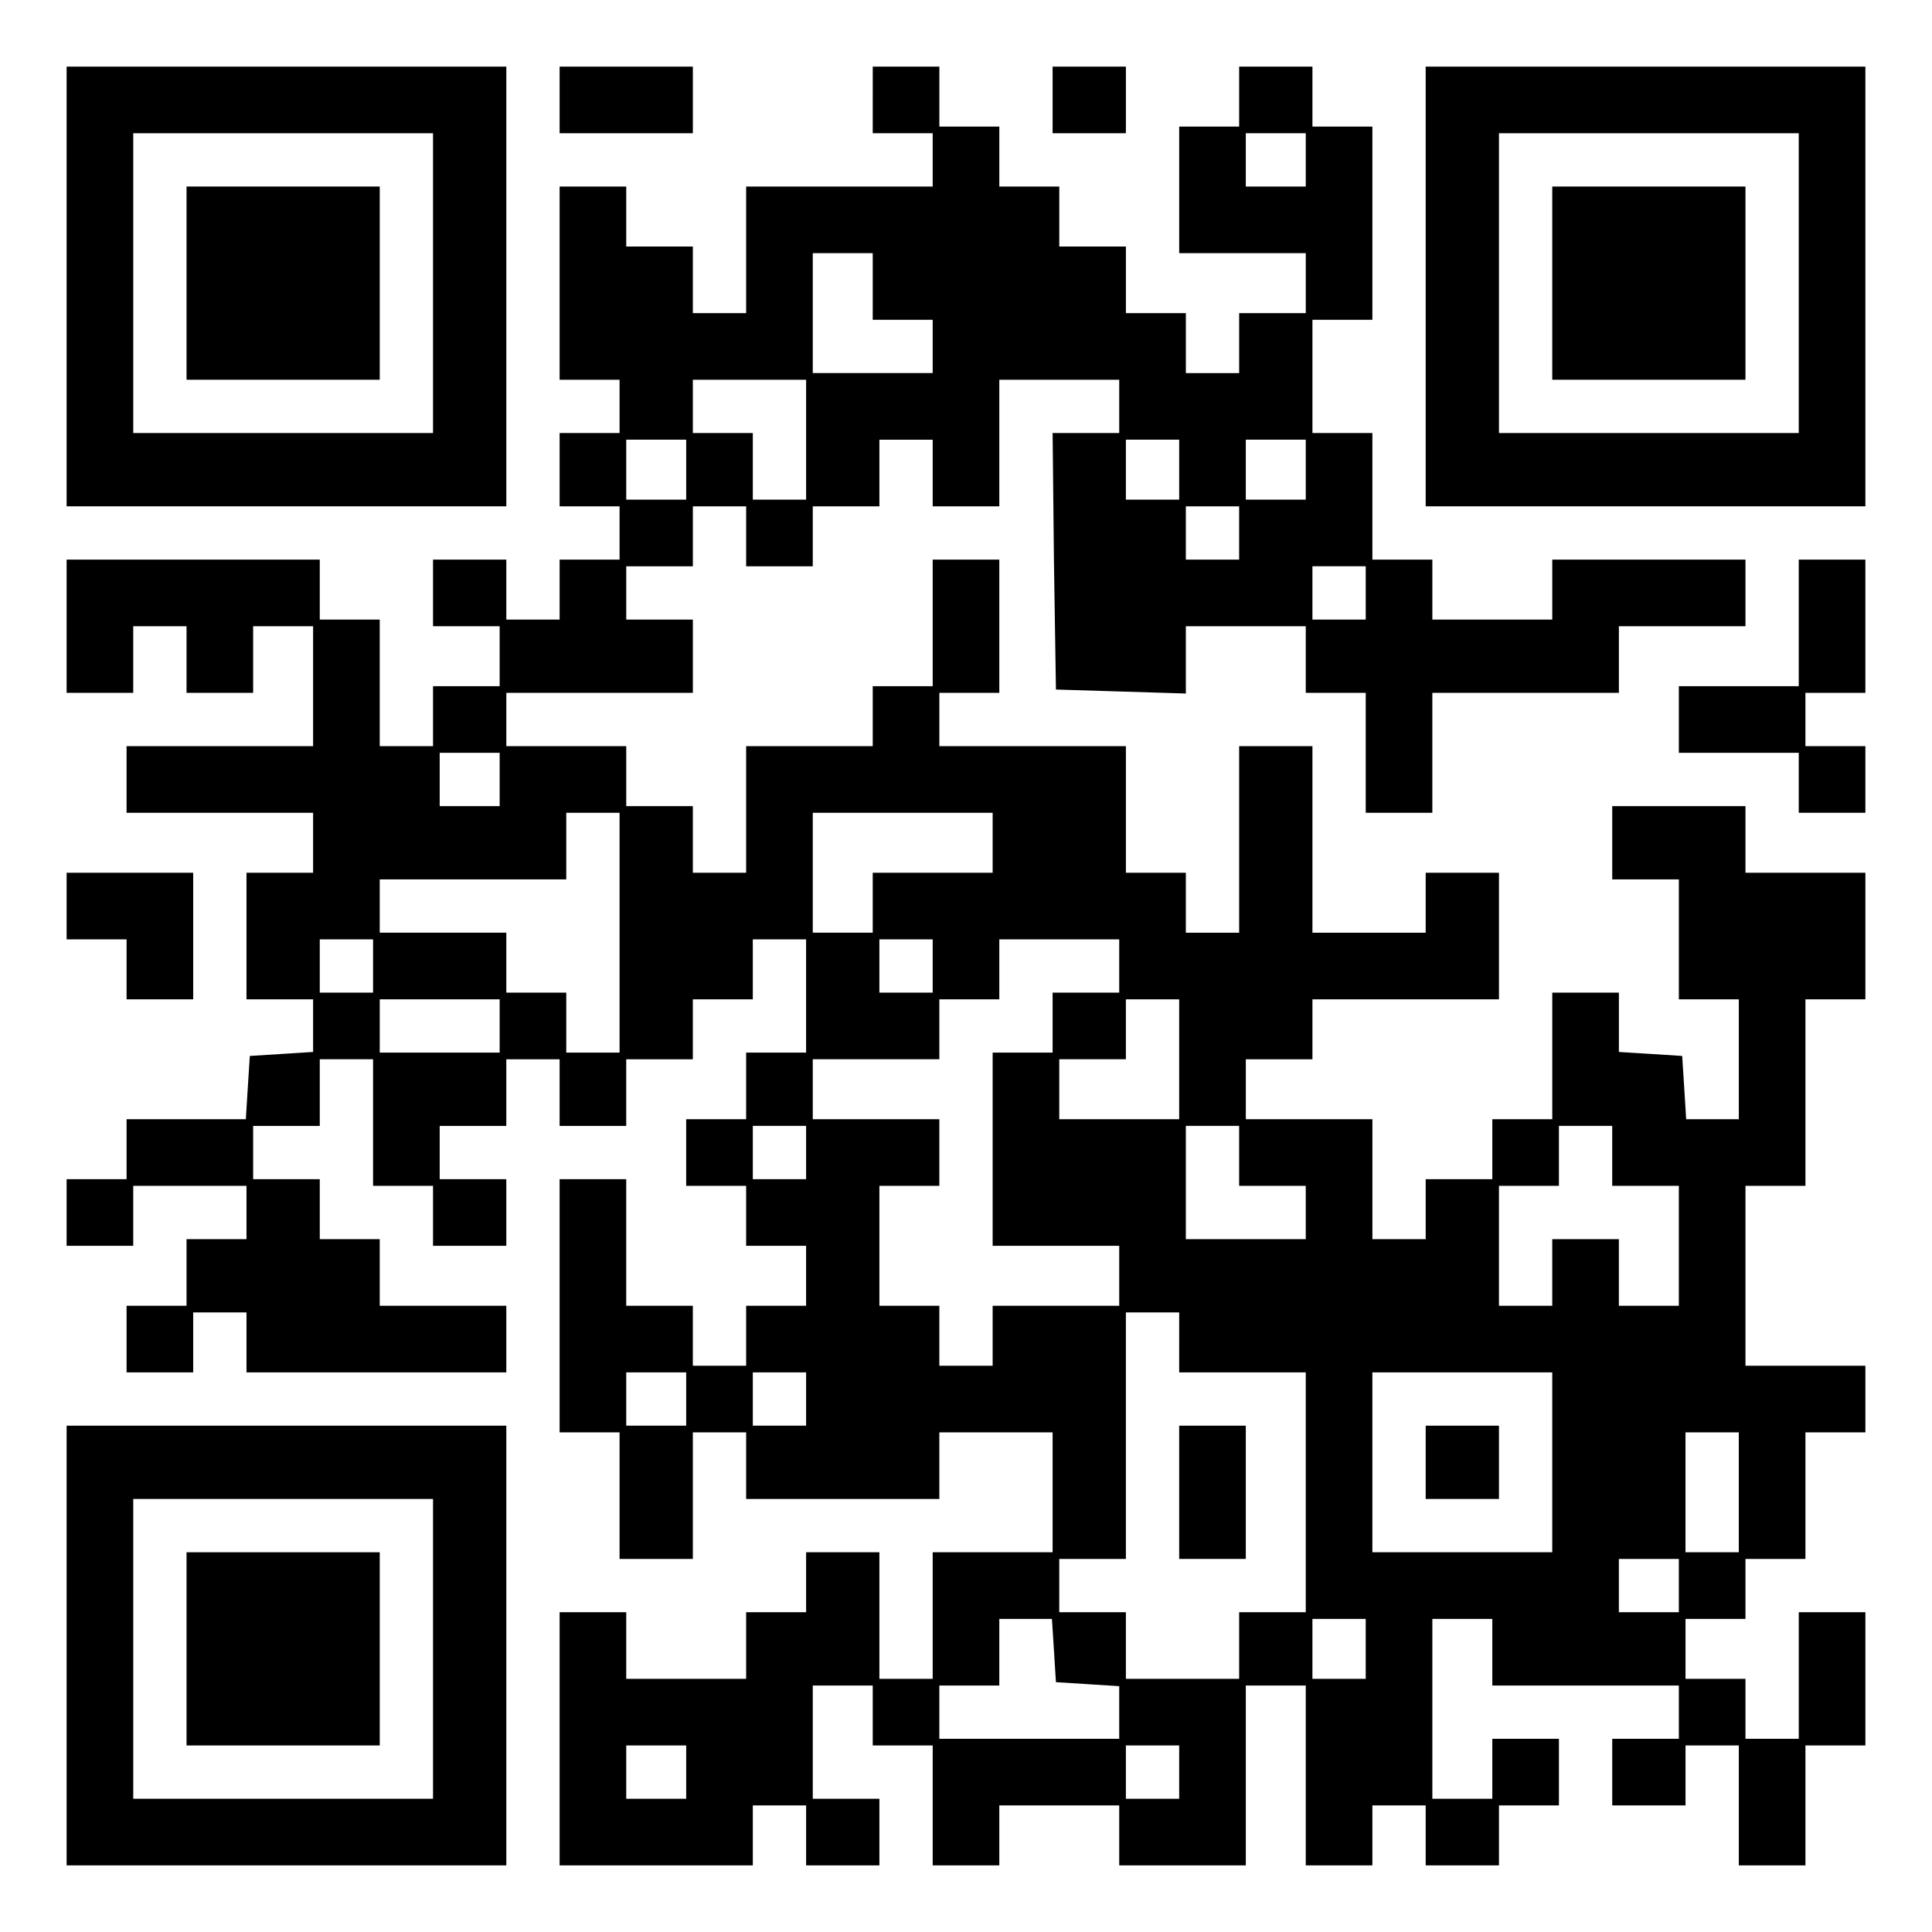 <?xml version="1.0" encoding="UTF-8" standalone="yes"?>
<svg version="1.0" xmlns="http://www.w3.org/2000/svg" width="100mm" height="100mm" viewBox="0 0 290 290" preserveAspectRatio="xMidYMid meet">
  <g transform="translate(0,290) scale(0.1,-0.1)" fill="#000000" stroke="none">
    <path d="M100 2470 l0 -330 330 0 330 0 0 330 0 330 -330 0 -330 0 0 -330z
m550 5 l0 -225 -225 0 -225 0 0 225 0 225 225 0 225 0 0 -225z"/>
    <path d="M280 2475 l0 -145 145 0 145 0 0 145 0 145 -145 0 -145 0 0 -145z"/>
    <path d="M840 2750 l0 -50 100 0 100 0 0 50 0 50 -100 0 -100 0 0 -50z"/>
    <path d="M1310 2750 l0 -50 45 0 45 0 0 -40 0 -40 -140 0 -140 0 0 -95 0 -95
-40 0 -40 0 0 50 0 50 -50 0 -50 0 0 45 0 45 -50 0 -50 0 0 -145 0 -145 45 0
45 0 0 -40 0 -40 -45 0 -45 0 0 -55 0 -55 45 0 45 0 0 -40 0 -40 -45 0 -45 0
0 -45 0 -45 -40 0 -40 0 0 45 0 45 -55 0 -55 0 0 -50 0 -50 50 0 50 0 0 -45 0
-45 -50 0 -50 0 0 -45 0 -45 -40 0 -40 0 0 95 0 95 -45 0 -45 0 0 45 0 45
-190 0 -190 0 0 -100 0 -100 50 0 50 0 0 50 0 50 40 0 40 0 0 -50 0 -50 50 0
50 0 0 50 0 50 45 0 45 0 0 -90 0 -90 -140 0 -140 0 0 -50 0 -50 140 0 140 0
0 -45 0 -45 -50 0 -50 0 0 -95 0 -95 50 0 50 0 0 -39 0 -40 -47 -3 -48 -3 -3
-47 -3 -48 -90 0 -89 0 0 -45 0 -45 -45 0 -45 0 0 -50 0 -50 50 0 50 0 0 45 0
45 85 0 85 0 0 -40 0 -40 -45 0 -45 0 0 -50 0 -50 -45 0 -45 0 0 -50 0 -50 50
0 50 0 0 45 0 45 40 0 40 0 0 -45 0 -45 195 0 195 0 0 50 0 50 -95 0 -95 0 0
50 0 50 -45 0 -45 0 0 45 0 45 -50 0 -50 0 0 40 0 40 50 0 50 0 0 50 0 50 40
0 40 0 0 -95 0 -95 45 0 45 0 0 -45 0 -45 55 0 55 0 0 50 0 50 -50 0 -50 0 0
40 0 40 50 0 50 0 0 50 0 50 40 0 40 0 0 -50 0 -50 50 0 50 0 0 50 0 50 50 0
50 0 0 45 0 45 45 0 45 0 0 45 0 45 40 0 40 0 0 -85 0 -85 -45 0 -45 0 0 -50
0 -50 -45 0 -45 0 0 -50 0 -50 45 0 45 0 0 -45 0 -45 45 0 45 0 0 -45 0 -45
-45 0 -45 0 0 -45 0 -45 -40 0 -40 0 0 45 0 45 -50 0 -50 0 0 95 0 95 -50 0
-50 0 0 -190 0 -190 45 0 45 0 0 -95 0 -95 55 0 55 0 0 95 0 95 40 0 40 0 0
-50 0 -50 145 0 145 0 0 50 0 50 85 0 85 0 0 -90 0 -90 -90 0 -90 0 0 -95 0
-95 -40 0 -40 0 0 95 0 95 -55 0 -55 0 0 -45 0 -45 -45 0 -45 0 0 -50 0 -50
-90 0 -90 0 0 50 0 50 -50 0 -50 0 0 -190 0 -190 145 0 145 0 0 45 0 45 40 0
40 0 0 -45 0 -45 55 0 55 0 0 50 0 50 -50 0 -50 0 0 85 0 85 45 0 45 0 0 -45
0 -45 45 0 45 0 0 -90 0 -90 50 0 50 0 0 45 0 45 90 0 90 0 0 -45 0 -45 95 0
95 0 0 135 0 135 45 0 45 0 0 -135 0 -135 50 0 50 0 0 45 0 45 40 0 40 0 0
-45 0 -45 55 0 55 0 0 45 0 45 45 0 45 0 0 50 0 50 -50 0 -50 0 0 -45 0 -45
-45 0 -45 0 0 135 0 135 45 0 45 0 0 -50 0 -50 140 0 140 0 0 -40 0 -40 -50 0
-50 0 0 -50 0 -50 55 0 55 0 0 45 0 45 40 0 40 0 0 -90 0 -90 50 0 50 0 0 90
0 90 45 0 45 0 0 100 0 100 -50 0 -50 0 0 -95 0 -95 -40 0 -40 0 0 45 0 45
-45 0 -45 0 0 45 0 45 45 0 45 0 0 45 0 45 45 0 45 0 0 95 0 95 45 0 45 0 0
50 0 50 -90 0 -90 0 0 135 0 135 45 0 45 0 0 140 0 140 45 0 45 0 0 95 0 95
-90 0 -90 0 0 50 0 50 -100 0 -100 0 0 -55 0 -55 50 0 50 0 0 -90 0 -90 45 0
45 0 0 -90 0 -90 -39 0 -40 0 -3 48 -3 47 -47 3 -48 3 0 45 0 44 -50 0 -50 0
0 -95 0 -95 -45 0 -45 0 0 -45 0 -45 -50 0 -50 0 0 -45 0 -45 -40 0 -40 0 0
90 0 90 -95 0 -95 0 0 45 0 45 50 0 50 0 0 45 0 45 140 0 140 0 0 95 0 95 -55
0 -55 0 0 -45 0 -45 -85 0 -85 0 0 140 0 140 -55 0 -55 0 0 -140 0 -140 -40 0
-40 0 0 45 0 45 -45 0 -45 0 0 95 0 95 -140 0 -140 0 0 40 0 40 45 0 45 0 0
100 0 100 -50 0 -50 0 0 -95 0 -95 -45 0 -45 0 0 -45 0 -45 -95 0 -95 0 0 -95
0 -95 -40 0 -40 0 0 50 0 50 -50 0 -50 0 0 45 0 45 -90 0 -90 0 0 40 0 40 140
0 140 0 0 55 0 55 -50 0 -50 0 0 40 0 40 50 0 50 0 0 45 0 45 40 0 40 0 0 -45
0 -45 50 0 50 0 0 45 0 45 50 0 50 0 0 50 0 50 40 0 40 0 0 -50 0 -50 50 0 50
0 0 95 0 95 90 0 90 0 0 -40 0 -40 -50 0 -50 0 2 -192 3 -193 98 -3 97 -3 0
51 0 50 90 0 90 0 0 -50 0 -50 45 0 45 0 0 -90 0 -90 50 0 50 0 0 90 0 90 140
0 140 0 0 50 0 50 95 0 95 0 0 50 0 50 -145 0 -145 0 0 -45 0 -45 -90 0 -90 0
0 45 0 45 -45 0 -45 0 0 95 0 95 -45 0 -45 0 0 85 0 85 45 0 45 0 0 145 0 145
-45 0 -45 0 0 45 0 45 -55 0 -55 0 0 -45 0 -45 -45 0 -45 0 0 -95 0 -95 95 0
95 0 0 -45 0 -45 -50 0 -50 0 0 -45 0 -45 -40 0 -40 0 0 45 0 45 -45 0 -45 0
0 50 0 50 -50 0 -50 0 0 45 0 45 -45 0 -45 0 0 45 0 45 -45 0 -45 0 0 45 0 45
-50 0 -50 0 0 -50z m650 -90 l0 -40 -45 0 -45 0 0 40 0 40 45 0 45 0 0 -40z
m-650 -190 l0 -50 45 0 45 0 0 -40 0 -40 -90 0 -90 0 0 90 0 90 45 0 45 0 0
-50z m-100 -230 l0 -90 -40 0 -40 0 0 50 0 50 -45 0 -45 0 0 40 0 40 85 0 85
0 0 -90z m-180 -45 l0 -45 -45 0 -45 0 0 45 0 45 45 0 45 0 0 -45z m740 0 l0
-45 -40 0 -40 0 0 45 0 45 40 0 40 0 0 -45z m190 0 l0 -45 -45 0 -45 0 0 45 0
45 45 0 45 0 0 -45z m-100 -95 l0 -40 -40 0 -40 0 0 40 0 40 40 0 40 0 0 -40z
m190 -90 l0 -40 -40 0 -40 0 0 40 0 40 40 0 40 0 0 -40z m-1300 -280 l0 -40
-45 0 -45 0 0 40 0 40 45 0 45 0 0 -40z m180 -230 l0 -180 -40 0 -40 0 0 45 0
45 -45 0 -45 0 0 45 0 45 -95 0 -95 0 0 40 0 40 140 0 140 0 0 50 0 50 40 0
40 0 0 -180z m560 135 l0 -45 -90 0 -90 0 0 -45 0 -45 -45 0 -45 0 0 90 0 90
135 0 135 0 0 -45z m-930 -185 l0 -40 -40 0 -40 0 0 40 0 40 40 0 40 0 0 -40z
m840 0 l0 -40 -40 0 -40 0 0 40 0 40 40 0 40 0 0 -40z m280 0 l0 -40 -50 0
-50 0 0 -45 0 -45 -45 0 -45 0 0 -145 0 -145 95 0 95 0 0 -45 0 -45 -95 0 -95
0 0 -45 0 -45 -40 0 -40 0 0 45 0 45 -45 0 -45 0 0 90 0 90 45 0 45 0 0 50 0
50 -95 0 -95 0 0 45 0 45 95 0 95 0 0 45 0 45 45 0 45 0 0 45 0 45 90 0 90 0
0 -40z m-930 -90 l0 -40 -90 0 -90 0 0 40 0 40 90 0 90 0 0 -40z m1020 -50 l0
-90 -90 0 -90 0 0 45 0 45 50 0 50 0 0 45 0 45 40 0 40 0 0 -90z m-560 -140
l0 -40 -40 0 -40 0 0 40 0 40 40 0 40 0 0 -40z m650 -5 l0 -45 50 0 50 0 0
-40 0 -40 -90 0 -90 0 0 85 0 85 40 0 40 0 0 -45z m560 0 l0 -45 50 0 50 0 0
-90 0 -90 -45 0 -45 0 0 50 0 50 -50 0 -50 0 0 -50 0 -50 -40 0 -40 0 0 90 0
90 45 0 45 0 0 45 0 45 40 0 40 0 0 -45z m-650 -280 l0 -45 95 0 95 0 0 -180
0 -180 -50 0 -50 0 0 -50 0 -50 -85 0 -85 0 0 50 0 50 -50 0 -50 0 0 40 0 40
50 0 50 0 0 185 0 185 40 0 40 0 0 -45z m-740 -85 l0 -40 -45 0 -45 0 0 40 0
40 45 0 45 0 0 -40z m180 0 l0 -40 -40 0 -40 0 0 40 0 40 40 0 40 0 0 -40z
m1120 -95 l0 -135 -135 0 -135 0 0 135 0 135 135 0 135 0 0 -135z m280 -45 l0
-90 -40 0 -40 0 0 90 0 90 40 0 40 0 0 -90z m-90 -140 l0 -40 -45 0 -45 0 0
40 0 40 45 0 45 0 0 -40z m-938 -97 l3 -48 48 -3 47 -3 0 -40 0 -39 -135 0
-135 0 0 40 0 40 45 0 45 0 0 50 0 50 39 0 40 0 3 -47z m468 2 l0 -45 -40 0
-40 0 0 45 0 45 40 0 40 0 0 -45z m-1020 -185 l0 -40 -45 0 -45 0 0 40 0 40
45 0 45 0 0 -40z m740 0 l0 -40 -40 0 -40 0 0 40 0 40 40 0 40 0 0 -40z"/>
    <path d="M1770 660 l0 -100 50 0 50 0 0 100 0 100 -50 0 -50 0 0 -100z"/>
    <path d="M2140 705 l0 -55 55 0 55 0 0 55 0 55 -55 0 -55 0 0 -55z"/>
    <path d="M1580 2750 l0 -50 55 0 55 0 0 50 0 50 -55 0 -55 0 0 -50z"/>
    <path d="M2140 2470 l0 -330 330 0 330 0 0 330 0 330 -330 0 -330 0 0 -330z
m560 5 l0 -225 -225 0 -225 0 0 225 0 225 225 0 225 0 0 -225z"/>
    <path d="M2330 2475 l0 -145 145 0 145 0 0 145 0 145 -145 0 -145 0 0 -145z"/>
    <path d="M2700 1965 l0 -95 -90 0 -90 0 0 -50 0 -50 90 0 90 0 0 -45 0 -45 50
0 50 0 0 50 0 50 -45 0 -45 0 0 40 0 40 45 0 45 0 0 100 0 100 -50 0 -50 0 0
-95z"/>
    <path d="M100 1540 l0 -50 45 0 45 0 0 -45 0 -45 50 0 50 0 0 95 0 95 -95 0
-95 0 0 -50z"/>
    <path d="M100 430 l0 -330 330 0 330 0 0 330 0 330 -330 0 -330 0 0 -330z
m550 -5 l0 -225 -225 0 -225 0 0 225 0 225 225 0 225 0 0 -225z"/>
    <path d="M280 425 l0 -145 145 0 145 0 0 145 0 145 -145 0 -145 0 0 -145z"/>
  </g>
</svg>